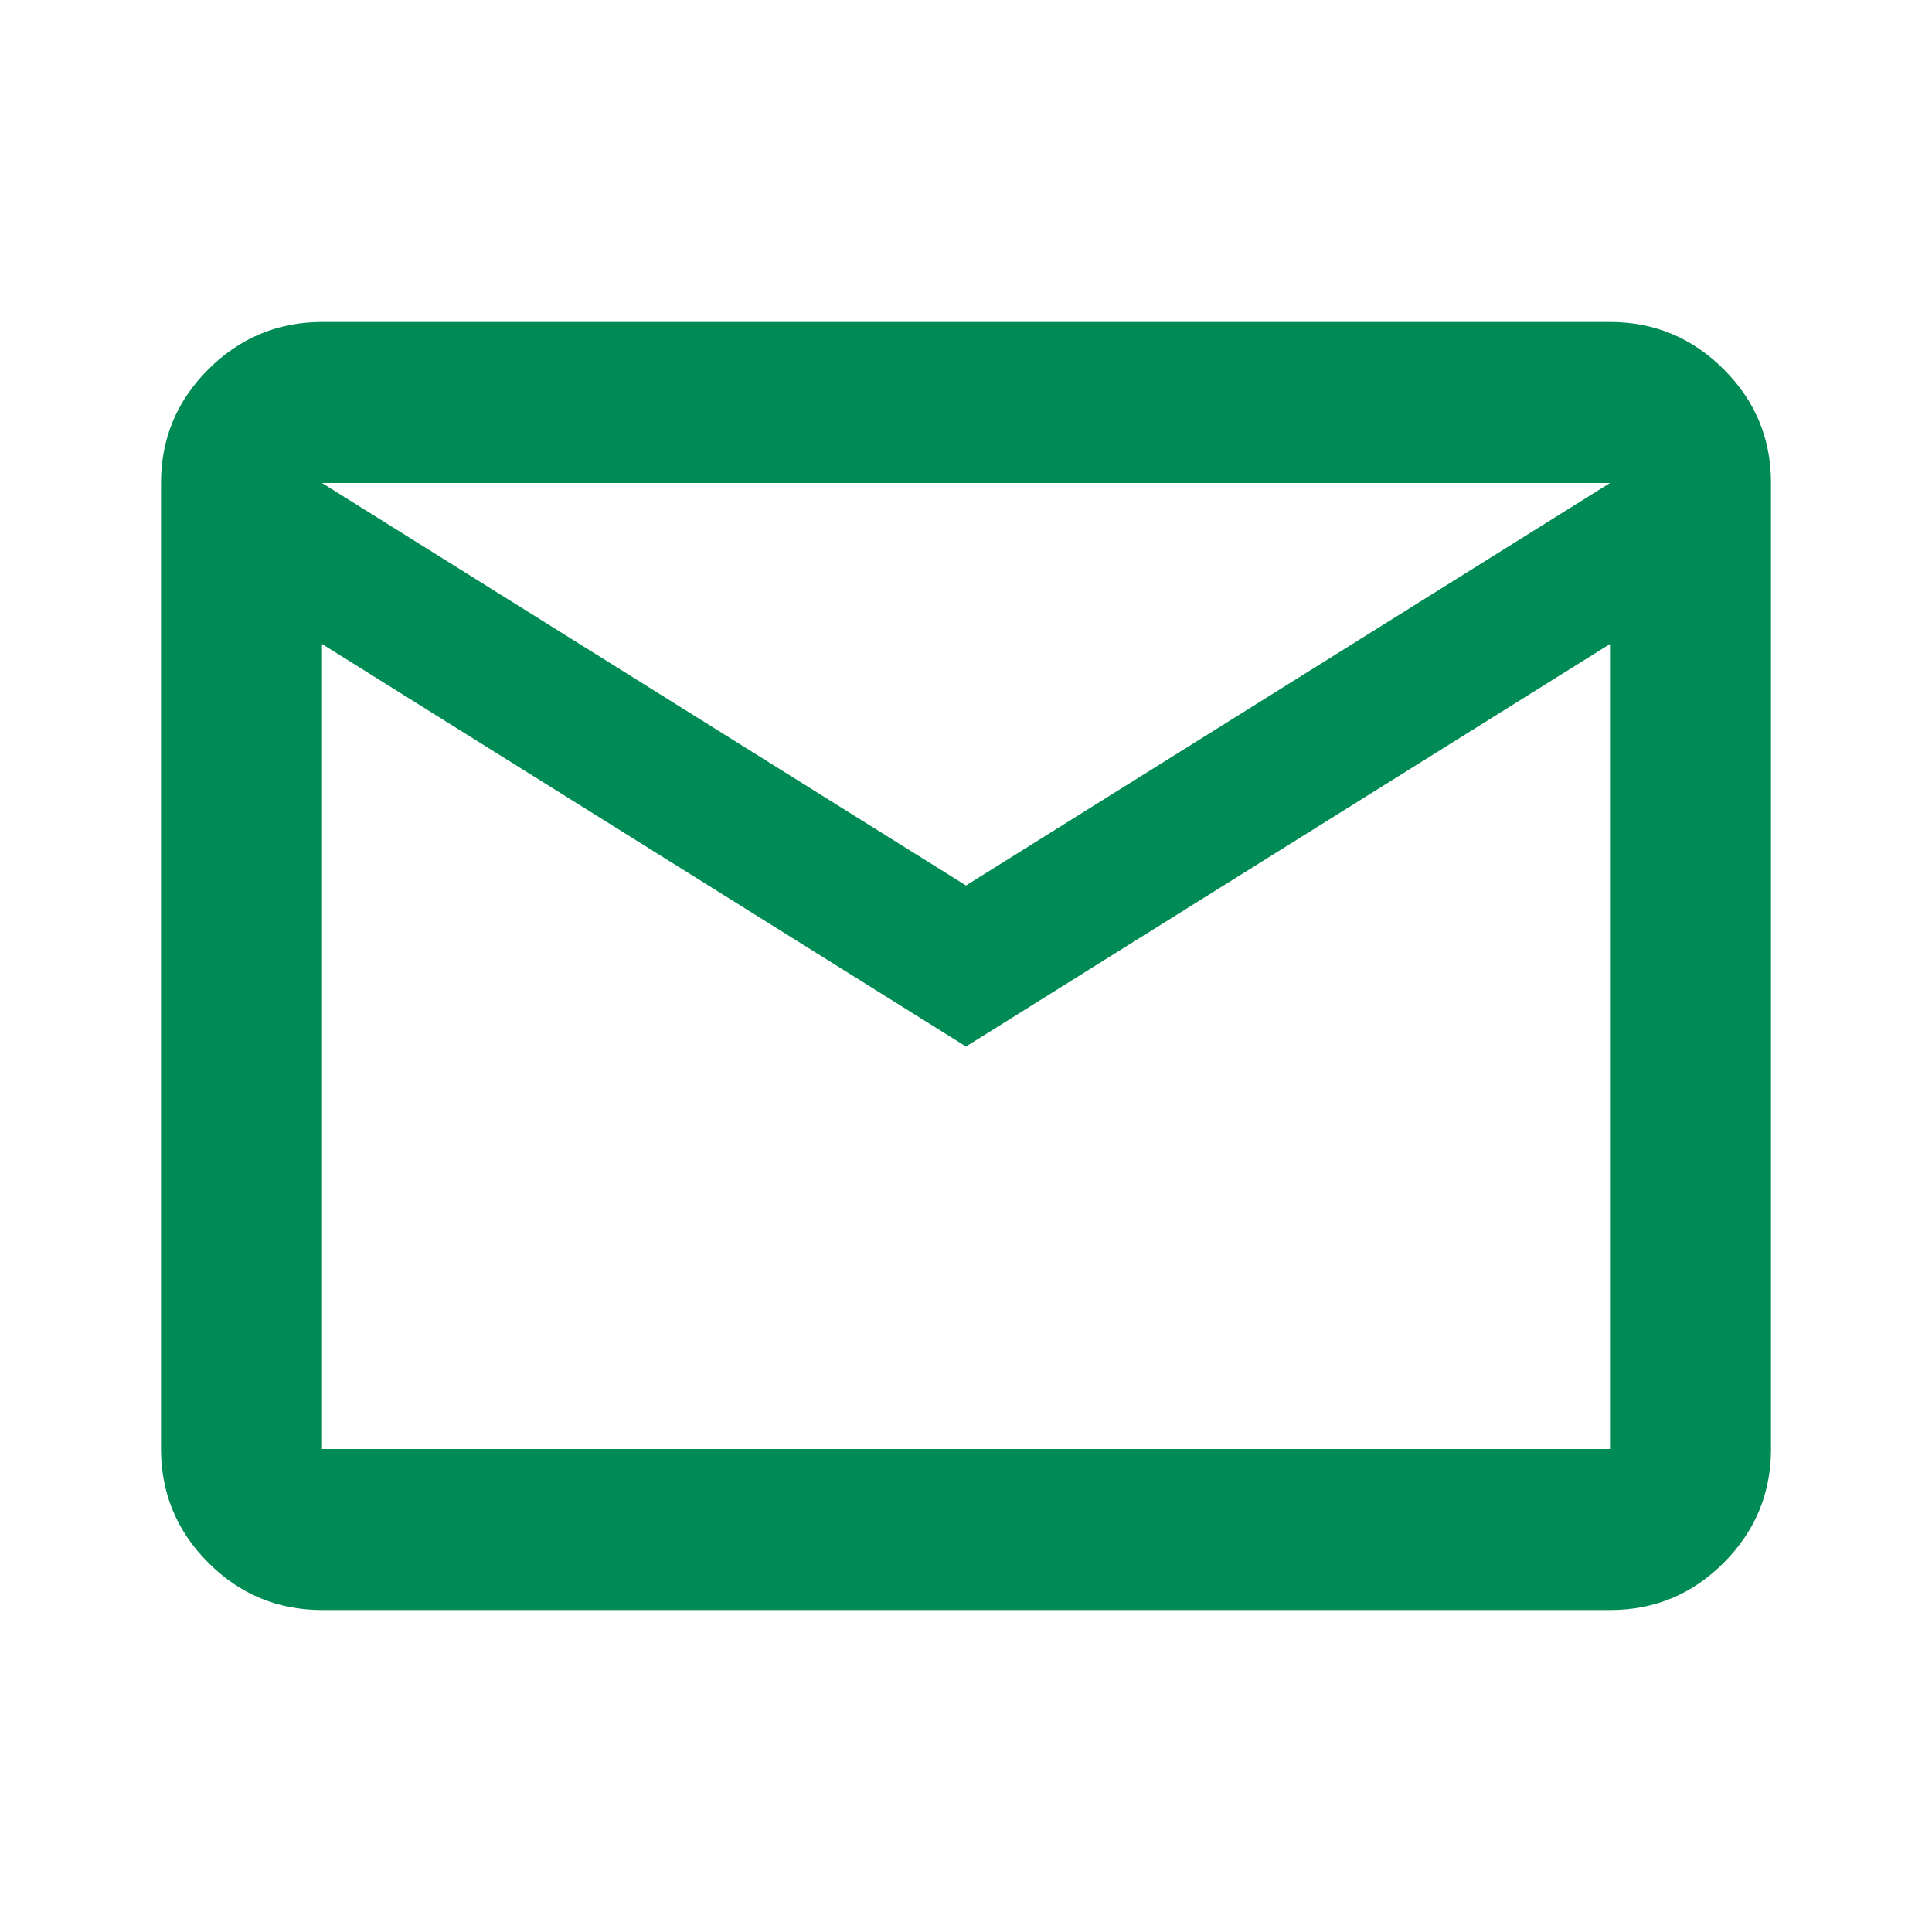 <svg fill="none" height="24" viewBox="0 0 24 24" width="24" xmlns="http://www.w3.org/2000/svg"><path d="m4 20c-.55 0-1.021-.196-1.412-.587s-.587-.862-.588-1.413v-12c0-.55.196-1.021.588-1.412s.863-.587 1.412-.588h16c.55 0 1.021.196 1.413.588s.588.863.587 1.412v12c0 .55-.196 1.021-.587 1.413s-.862.588-1.413.587zm8-7-8-5v10h16v-10zm0-2 8-5h-16zm-8-3v-2 12z" fill="#008b54"/></svg>